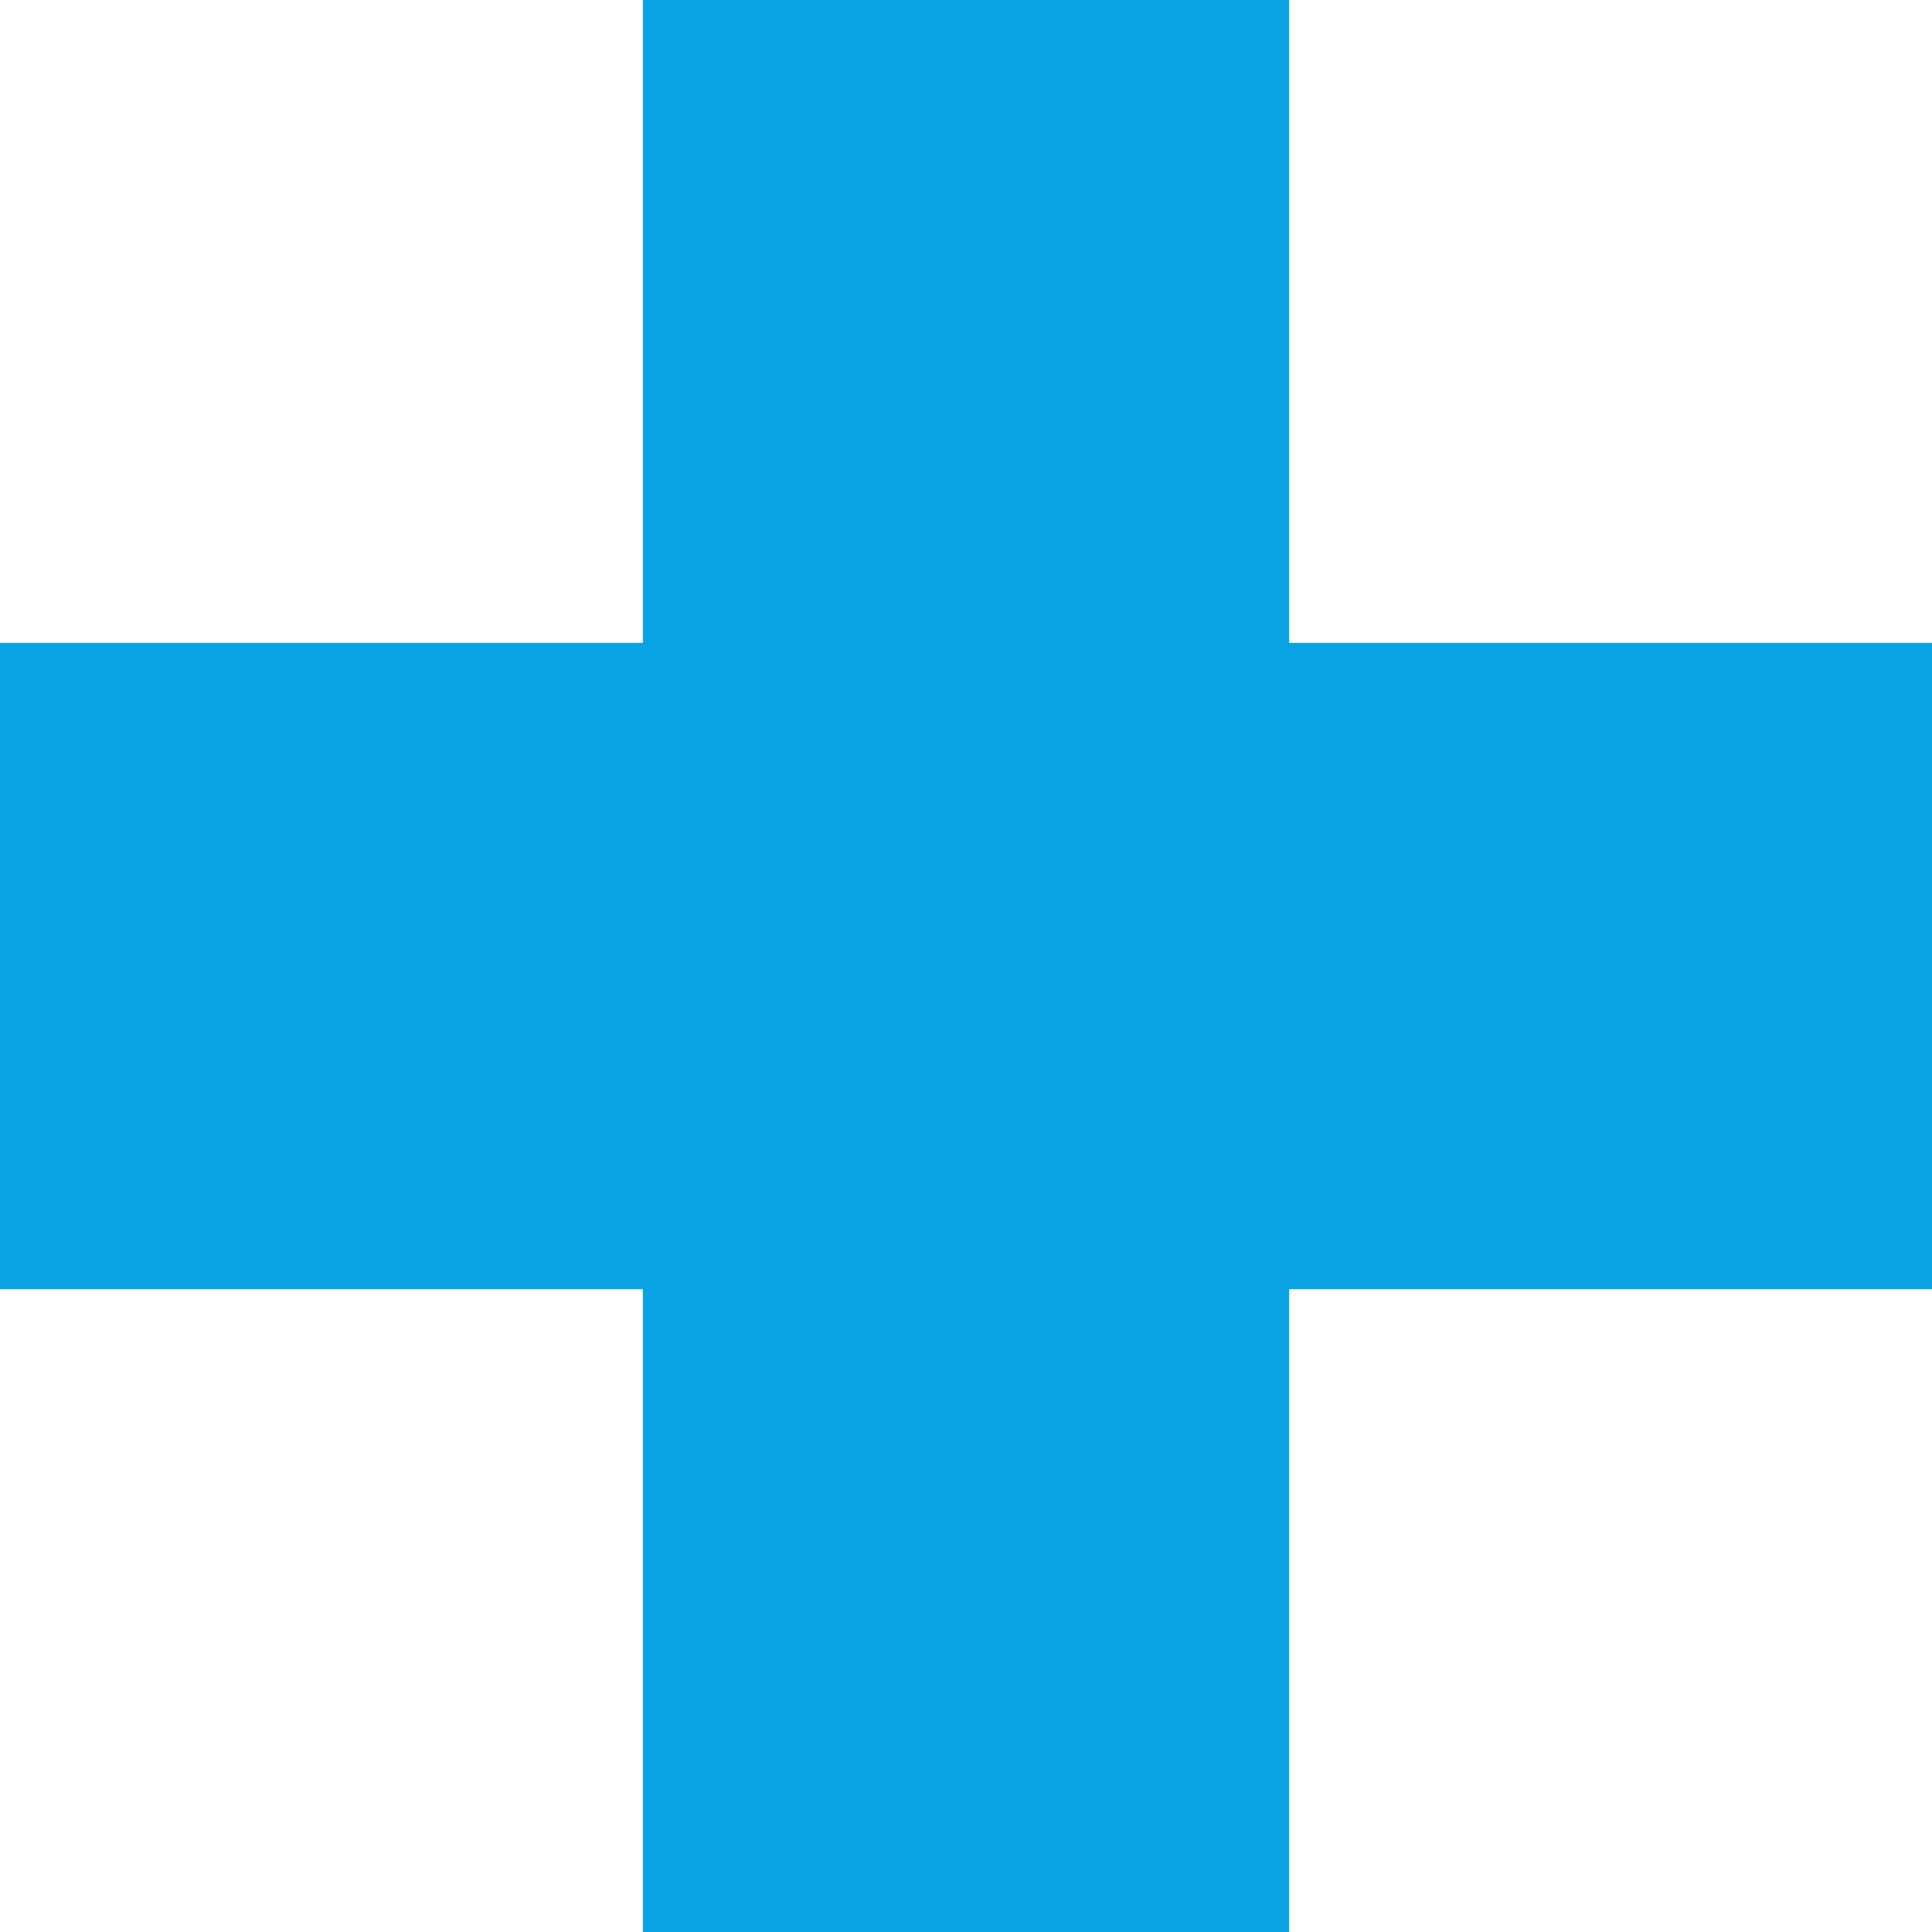 <?xml version="1.0" encoding="UTF-8"?> <svg xmlns="http://www.w3.org/2000/svg" width="38" height="38" viewBox="0 0 38 38" fill="none"><path d="M38 12.644H25.356V0H12.644V12.644H0V25.357H12.644V38H25.356V25.357H38V12.644Z" fill="#09A3E3"></path></svg> 